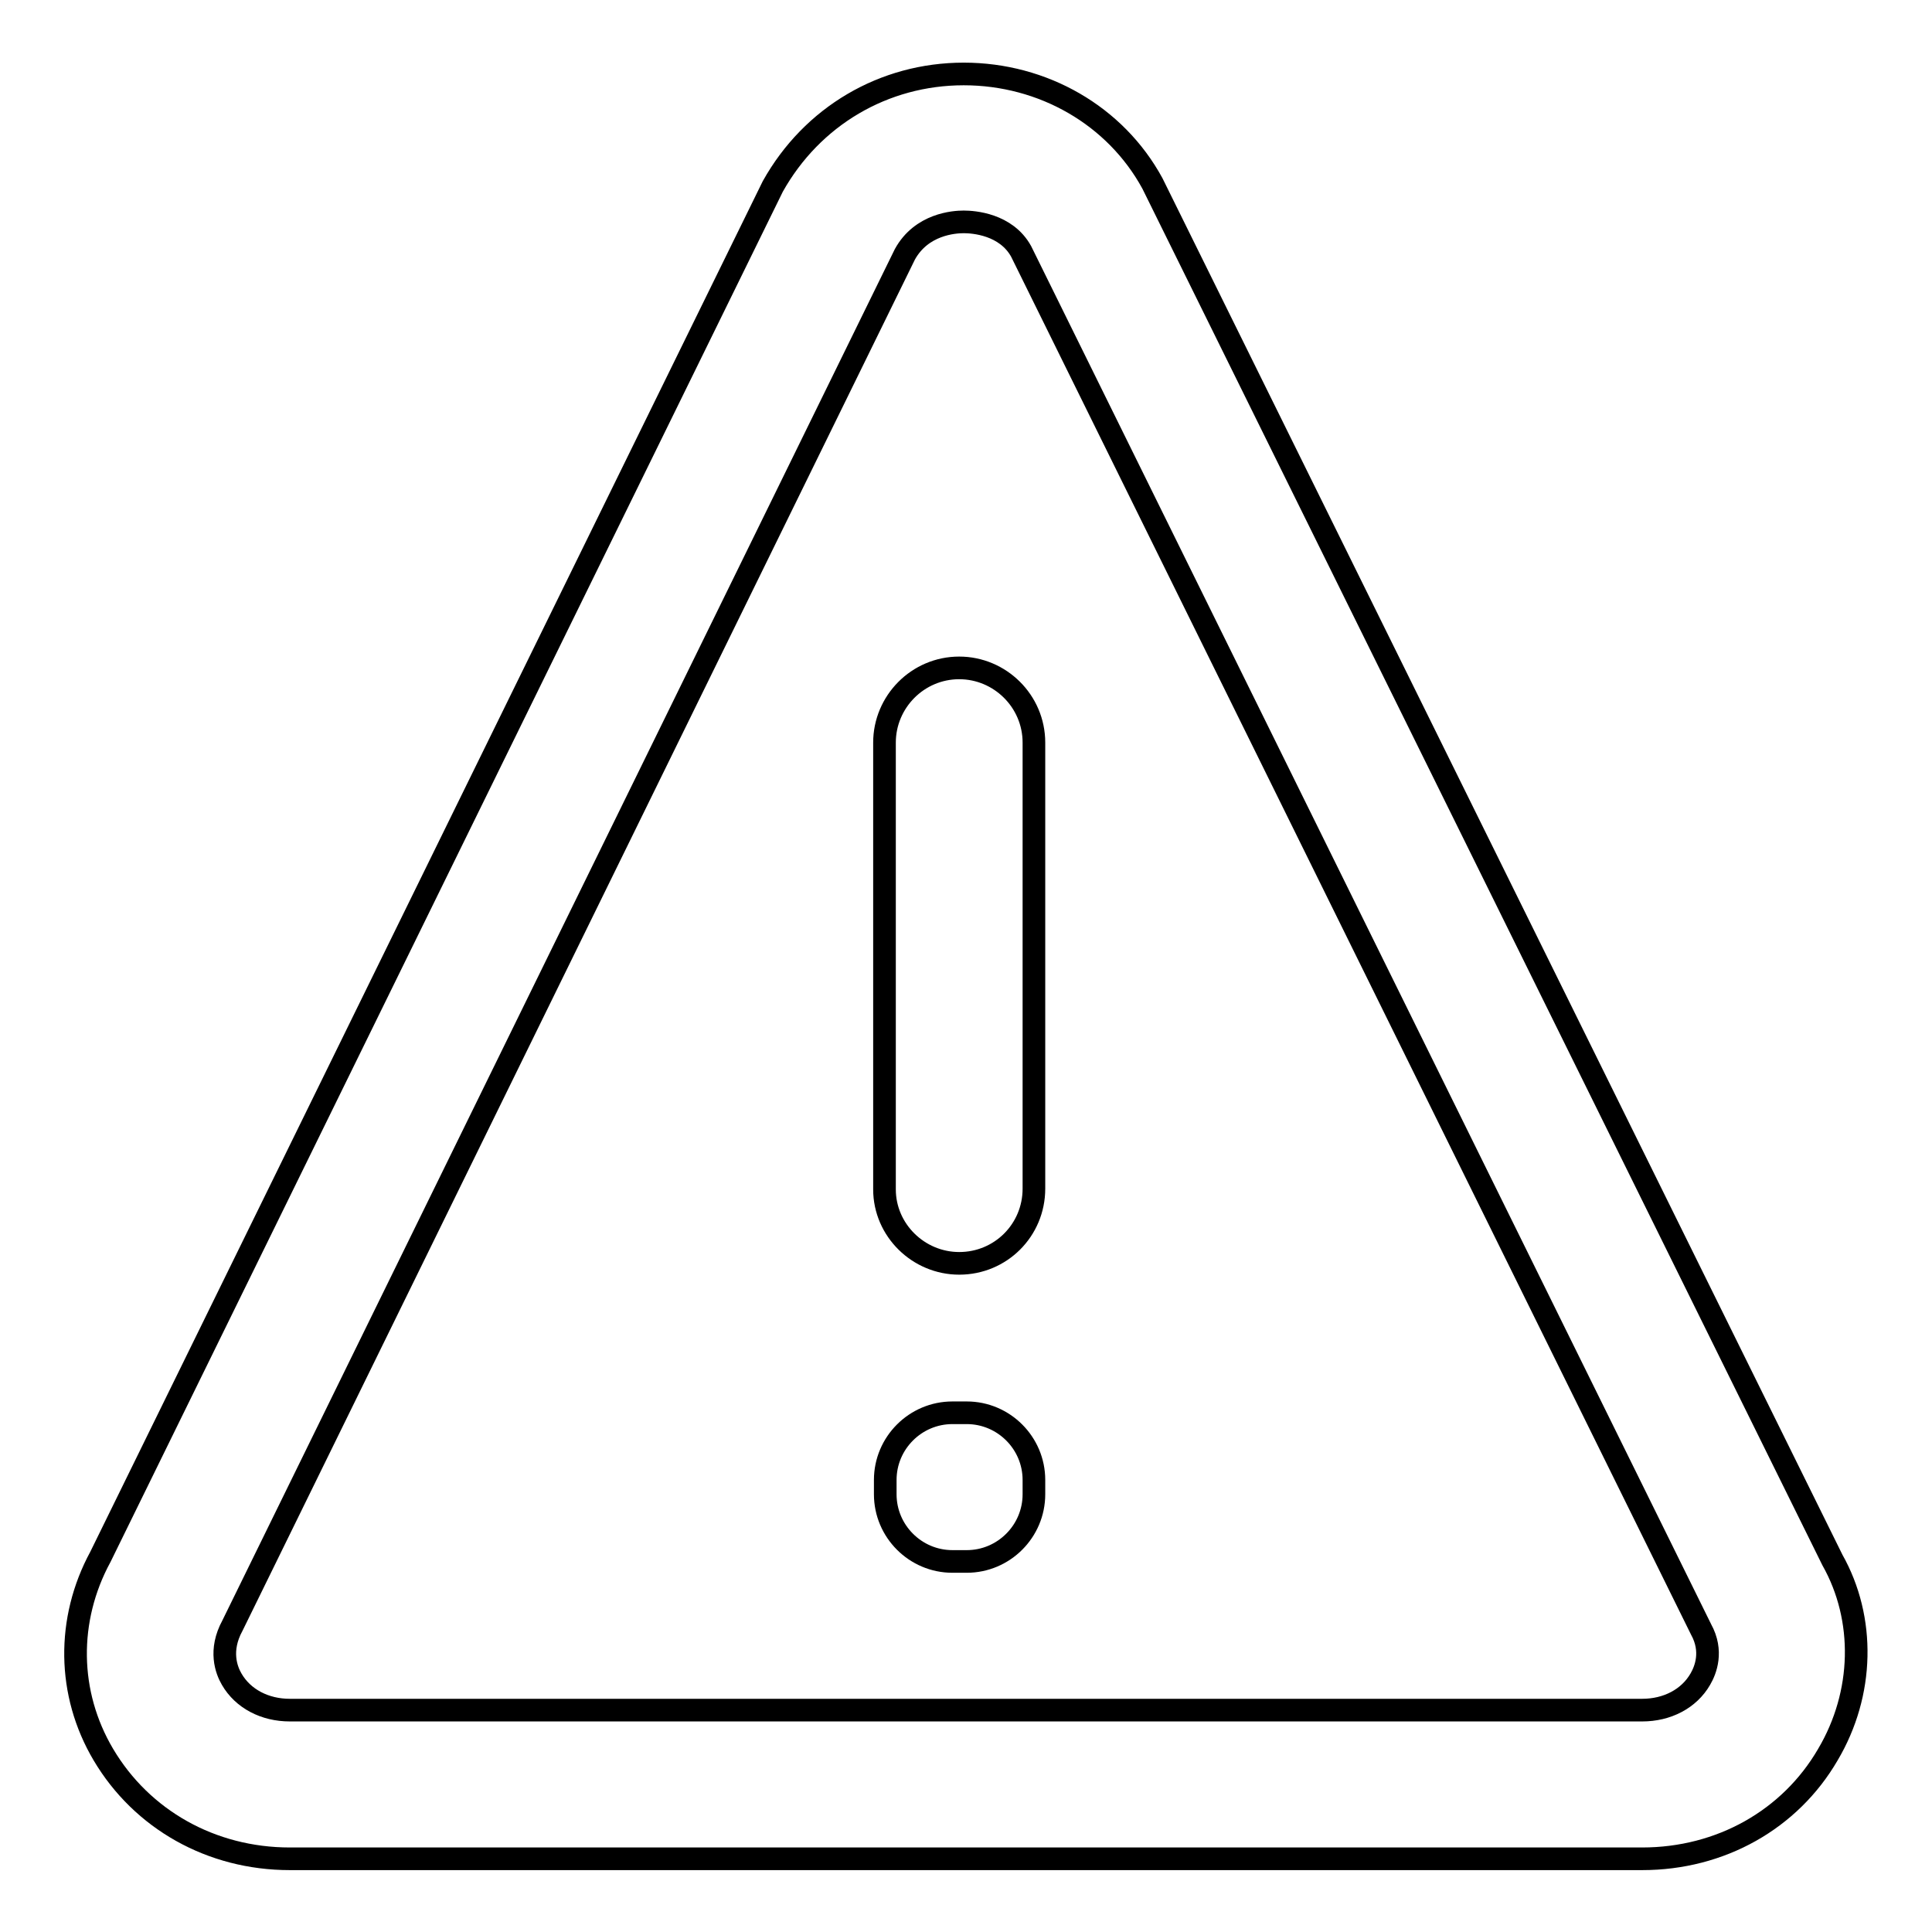 <?xml version="1.0" encoding="utf-8"?>
<!-- Svg Vector Icons : http://www.onlinewebfonts.com/icon -->
<!DOCTYPE svg PUBLIC "-//W3C//DTD SVG 1.1//EN" "http://www.w3.org/Graphics/SVG/1.1/DTD/svg11.dtd">
<svg version="1.1" xmlns="http://www.w3.org/2000/svg" xmlns:xlink="http://www.w3.org/1999/xlink" x="0px" y="0px" viewBox="0 0 256 256" enable-background="new 0 0 256 256" xml:space="preserve">
<g><g><path stroke-width="3" fill-opacity="0" stroke="#000000"  d="M217.6,246.3H38.4c-10.4,0-19.6-5.2-24.7-13.8c-4.8-8.1-4.9-17.9-0.4-26.2l89.1-181.6c5.2-9.3,14.7-14.9,25.3-14.9c10.5,0,20.1,5.5,25,14.5l90.1,182.4c4.4,7.8,4.2,17.7-0.6,25.8C237.2,241.1,228,246.3,217.6,246.3z M127.7,29.4c-1.3,0-5.6,0.3-7.8,4.3L30.8,215.4c-1.8,3.3-0.8,5.9-0.1,7.1c1.5,2.6,4.4,4.1,7.7,4.1h179.2c3.3,0,6.2-1.5,7.7-4.1c0.7-1.2,1.7-3.7,0.1-6.6L135.3,33.3C133.3,29.7,129,29.4,127.7,29.4z"/><path stroke-width="3" fill-opacity="0" stroke="#000000"  d="M127.1,167.4L127.1,167.4c-5.4,0-9.9-4.4-9.9-9.8V98.4c0-5.4,4.4-9.9,9.9-9.9l0,0c5.4,0,9.9,4.4,9.9,9.9v59.1C137,163,132.6,167.4,127.1,167.4z"/><path stroke-width="3" fill-opacity="0" stroke="#000000"  d="M128.1,206.9h-1.9c-4.9,0-8.9-4-8.9-8.9v-1.9c0-4.9,4-8.9,8.9-8.9h1.9c4.9,0,8.9,4,8.9,8.9v1.9C137,202.9,133,206.9,128.1,206.9z"/></g></g>
</svg>